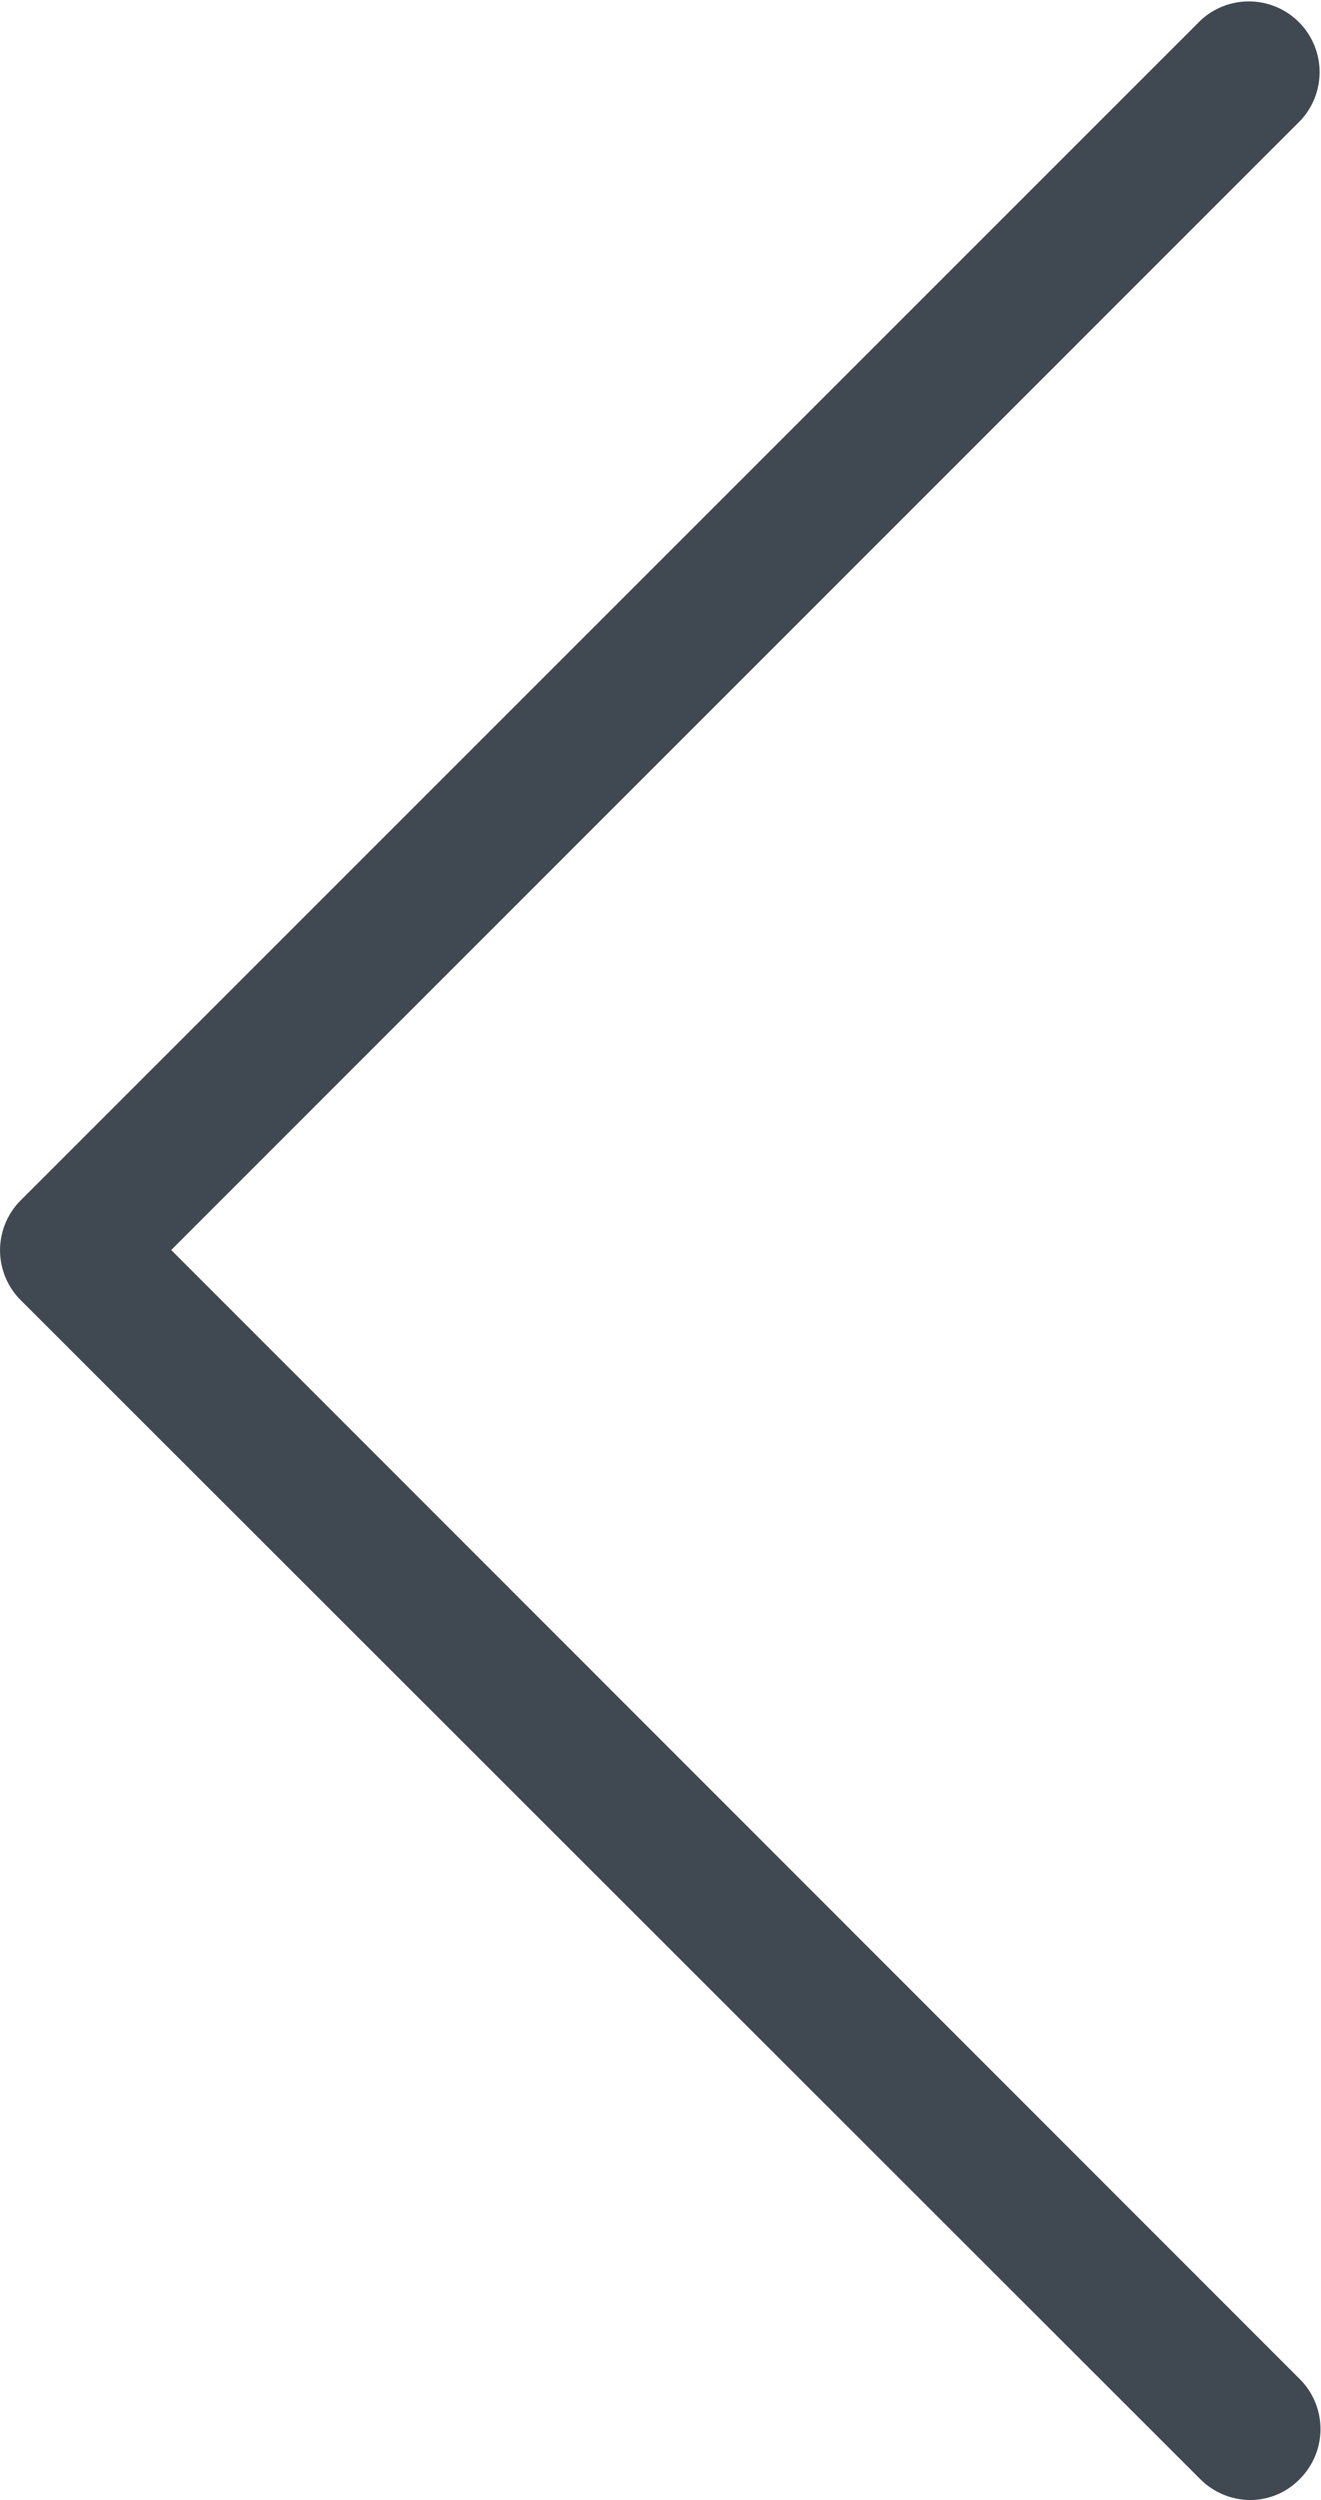 <svg id="Icons_UI_Arrows_Back_Black_100" data-name="Icons / UI / Arrows / Back / Black 100" xmlns="http://www.w3.org/2000/svg" width="8.44" height="15.972" viewBox="0 0 8.44 15.972">
  <path id="Shape" d="M1.094,7.986,8.307.772A.452.452,0,0,0,7.668.133L.133,7.668a.451.451,0,0,0,0,.639l7.535,7.531a.455.455,0,0,0,.318.134.441.441,0,0,0,.318-.134.451.451,0,0,0,0-.639Z" transform="translate(0 0)" fill="#404852"/>
</svg>
